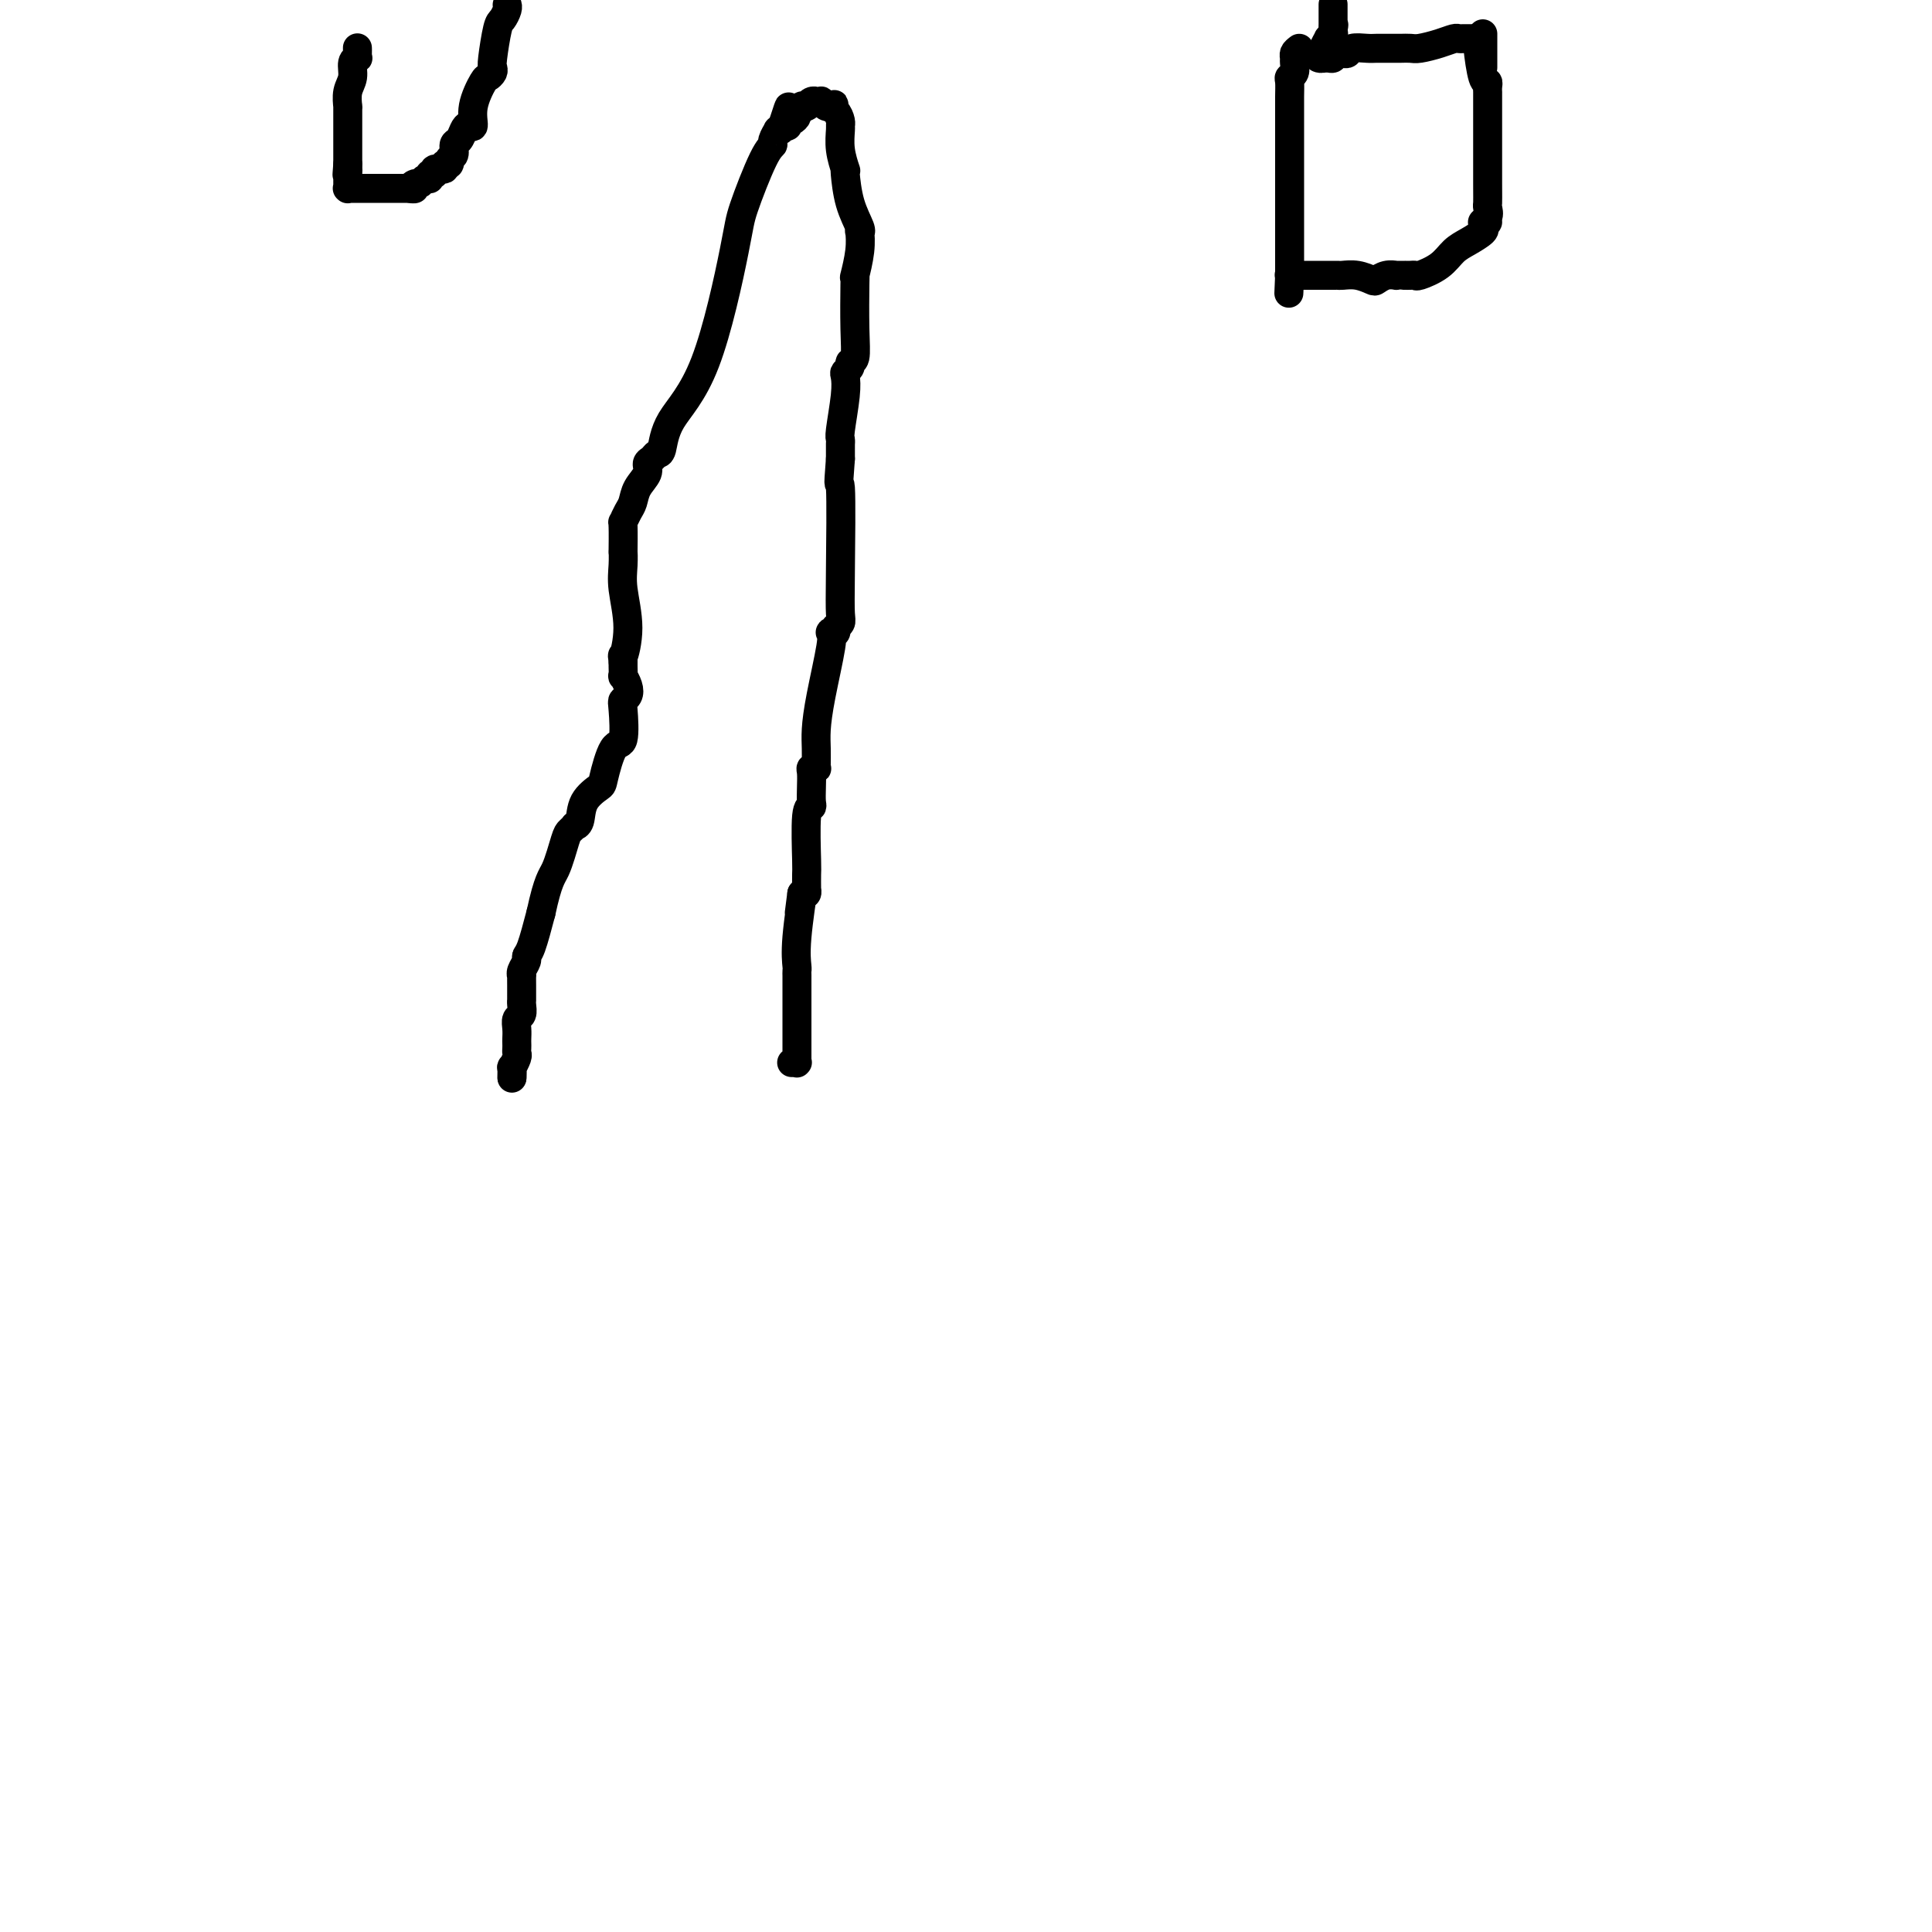 <svg viewBox='0 0 400 400' version='1.1' xmlns='http://www.w3.org/2000/svg' xmlns:xlink='http://www.w3.org/1999/xlink'><g fill='none' stroke='#000000' stroke-width='6' stroke-linecap='round' stroke-linejoin='round'><path d='M106,222c0.000,-0.008 0.000,-0.016 0,0c0.000,0.016 0.000,0.057 0,0c0.000,-0.057 0.000,-0.211 0,0c0.000,0.211 0.000,0.789 0,1c-0.000,0.211 0.000,0.057 0,0c-0.000,-0.057 0.000,-0.016 0,0c0.000,0.016 0.000,0.008 0,0'/><path d='M106,223c-0.000,0.164 -0.001,0.074 0,0c0.001,-0.074 0.004,-0.132 0,0c-0.004,0.132 -0.015,0.453 0,0c0.015,-0.453 0.057,-1.679 0,-2c-0.057,-0.321 -0.211,0.265 0,0c0.211,-0.265 0.789,-1.380 1,-2c0.211,-0.620 0.057,-0.746 0,-1c-0.057,-0.254 -0.016,-0.635 0,-1c0.016,-0.365 0.008,-0.713 0,-1c-0.008,-0.287 -0.016,-0.514 0,-1c0.016,-0.486 0.057,-1.230 0,-2c-0.057,-0.770 -0.211,-1.564 0,-2c0.211,-0.436 0.789,-0.513 1,-1c0.211,-0.487 0.057,-1.384 0,-2c-0.057,-0.616 -0.015,-0.950 0,-1c0.015,-0.050 0.004,0.184 0,0c-0.004,-0.184 -0.001,-0.787 0,-1c0.001,-0.213 0.000,-0.037 0,0c-0.000,0.037 0.000,-0.067 0,0c-0.000,0.067 -0.001,0.303 0,0c0.001,-0.303 0.004,-1.146 0,-2c-0.004,-0.854 -0.016,-1.721 0,-2c0.016,-0.279 0.059,0.028 0,0c-0.059,-0.028 -0.220,-0.391 0,-1c0.220,-0.609 0.822,-1.462 1,-2c0.178,-0.538 -0.067,-0.760 0,-1c0.067,-0.240 0.448,-0.497 1,-2c0.552,-1.503 1.276,-4.251 2,-7'/><path d='M112,189c1.498,-6.962 2.243,-7.368 3,-9c0.757,-1.632 1.527,-4.490 2,-6c0.473,-1.510 0.649,-1.671 1,-2c0.351,-0.329 0.875,-0.827 1,-1c0.125,-0.173 -0.150,-0.020 0,0c0.150,0.020 0.725,-0.094 1,-1c0.275,-0.906 0.249,-2.605 1,-4c0.751,-1.395 2.278,-2.486 3,-3c0.722,-0.514 0.637,-0.453 1,-2c0.363,-1.547 1.172,-4.704 2,-6c0.828,-1.296 1.673,-0.731 2,-2c0.327,-1.269 0.136,-4.372 0,-6c-0.136,-1.628 -0.219,-1.779 0,-2c0.219,-0.221 0.738,-0.511 1,-1c0.262,-0.489 0.266,-1.178 0,-2c-0.266,-0.822 -0.803,-1.777 -1,-2c-0.197,-0.223 -0.053,0.286 0,0c0.053,-0.286 0.015,-1.367 0,-2c-0.015,-0.633 -0.008,-0.816 0,-1'/><path d='M129,137c-0.077,-2.450 -0.269,-0.574 0,-1c0.269,-0.426 1.000,-3.153 1,-6c-0.000,-2.847 -0.732,-5.815 -1,-8c-0.268,-2.185 -0.073,-3.589 0,-5c0.073,-1.411 0.022,-2.829 0,-3c-0.022,-0.171 -0.017,0.905 0,0c0.017,-0.905 0.045,-3.792 0,-5c-0.045,-1.208 -0.162,-0.736 0,-1c0.162,-0.264 0.603,-1.265 1,-2c0.397,-0.735 0.750,-1.205 1,-2c0.250,-0.795 0.395,-1.916 1,-3c0.605,-1.084 1.668,-2.132 2,-3c0.332,-0.868 -0.067,-1.555 0,-2c0.067,-0.445 0.599,-0.647 1,-1c0.401,-0.353 0.671,-0.857 1,-1c0.329,-0.143 0.715,0.075 1,-1c0.285,-1.075 0.468,-3.443 2,-6c1.532,-2.557 4.415,-5.301 7,-12c2.585,-6.699 4.874,-17.352 6,-23c1.126,-5.648 1.090,-6.292 2,-9c0.910,-2.708 2.765,-7.481 4,-10c1.235,-2.519 1.851,-2.784 2,-3c0.149,-0.216 -0.170,-0.384 0,-1c0.170,-0.616 0.830,-1.682 1,-2c0.170,-0.318 -0.150,0.111 0,0c0.150,-0.111 0.771,-0.761 1,-1c0.229,-0.239 0.065,-0.068 0,0c-0.065,0.068 -0.033,0.034 0,0'/><path d='M162,26c2.492,-7.581 0.720,-2.035 0,0c-0.720,2.035 -0.390,0.559 0,0c0.390,-0.559 0.839,-0.202 1,0c0.161,0.202 0.033,0.247 0,0c-0.033,-0.247 0.030,-0.788 0,-1c-0.030,-0.212 -0.151,-0.096 0,0c0.151,0.096 0.575,0.170 1,0c0.425,-0.170 0.850,-0.585 1,-1c0.150,-0.415 0.026,-0.829 0,-1c-0.026,-0.171 0.046,-0.098 0,0c-0.046,0.098 -0.209,0.222 0,0c0.209,-0.222 0.792,-0.792 1,-1c0.208,-0.208 0.042,-0.056 0,0c-0.042,0.056 0.041,0.016 0,0c-0.041,-0.016 -0.204,-0.008 0,0c0.204,0.008 0.776,0.016 1,0c0.224,-0.016 0.098,-0.057 0,0c-0.098,0.057 -0.170,0.211 0,0c0.170,-0.211 0.581,-0.789 1,-1c0.419,-0.211 0.844,-0.057 1,0c0.156,0.057 0.042,0.015 0,0c-0.042,-0.015 -0.011,-0.004 0,0c0.011,0.004 0.002,0.001 0,0c-0.002,-0.001 0.003,-0.000 0,0c-0.003,0.000 -0.016,-0.001 0,0c0.016,0.001 0.060,0.004 0,0c-0.060,-0.004 -0.223,-0.015 0,0c0.223,0.015 0.833,0.056 1,0c0.167,-0.056 -0.109,-0.207 0,0c0.109,0.207 0.603,0.774 1,1c0.397,0.226 0.699,0.113 1,0'/><path d='M172,22c1.503,-0.651 0.259,-0.279 0,0c-0.259,0.279 0.465,0.464 1,1c0.535,0.536 0.879,1.423 1,2c0.121,0.577 0.018,0.845 0,1c-0.018,0.155 0.047,0.198 0,1c-0.047,0.802 -0.207,2.362 0,4c0.207,1.638 0.781,3.353 1,4c0.219,0.647 0.083,0.227 0,0c-0.083,-0.227 -0.114,-0.260 0,1c0.114,1.260 0.371,3.812 1,6c0.629,2.188 1.629,4.013 2,5c0.371,0.987 0.114,1.136 0,1c-0.114,-0.136 -0.083,-0.558 0,0c0.083,0.558 0.218,2.097 0,4c-0.218,1.903 -0.789,4.170 -1,5c-0.211,0.830 -0.060,0.222 0,0c0.060,-0.222 0.031,-0.056 0,2c-0.031,2.056 -0.065,6.004 0,9c0.065,2.996 0.227,5.039 0,6c-0.227,0.961 -0.844,0.840 -1,1c-0.156,0.160 0.151,0.600 0,1c-0.151,0.400 -0.758,0.761 -1,1c-0.242,0.239 -0.117,0.355 0,1c0.117,0.645 0.228,1.820 0,4c-0.228,2.180 -0.793,5.367 -1,7c-0.207,1.633 -0.055,1.714 0,2c0.055,0.286 0.015,0.778 0,1c-0.015,0.222 -0.004,0.175 0,0c0.004,-0.175 0.001,-0.479 0,0c-0.001,0.479 -0.001,1.739 0,3'/><path d='M174,95c-0.620,7.892 -0.170,3.621 0,6c0.170,2.379 0.060,11.408 0,17c-0.060,5.592 -0.069,7.746 0,9c0.069,1.254 0.216,1.608 0,2c-0.216,0.392 -0.793,0.823 -1,1c-0.207,0.177 -0.042,0.099 0,0c0.042,-0.099 -0.040,-0.220 0,0c0.040,0.220 0.200,0.780 0,1c-0.200,0.220 -0.761,0.099 -1,0c-0.239,-0.099 -0.155,-0.176 0,0c0.155,0.176 0.381,0.605 0,3c-0.381,2.395 -1.370,6.756 -2,10c-0.630,3.244 -0.901,5.370 -1,7c-0.099,1.630 -0.025,2.762 0,4c0.025,1.238 0.003,2.580 0,3c-0.003,0.420 0.013,-0.082 0,0c-0.013,0.082 -0.056,0.749 0,1c0.056,0.251 0.211,0.088 0,0c-0.211,-0.088 -0.788,-0.100 -1,0c-0.212,0.100 -0.061,0.313 0,1c0.061,0.687 0.030,1.848 0,3c-0.030,1.152 -0.061,2.295 0,3c0.061,0.705 0.212,0.971 0,1c-0.212,0.029 -0.789,-0.178 -1,2c-0.211,2.178 -0.057,6.740 0,9c0.057,2.260 0.016,2.217 0,3c-0.016,0.783 -0.007,2.392 0,3c0.007,0.608 0.012,0.214 0,0c-0.012,-0.214 -0.042,-0.250 0,0c0.042,0.250 0.155,0.786 0,1c-0.155,0.214 -0.577,0.107 -1,0'/><path d='M166,185c-1.177,8.808 -0.119,1.828 0,1c0.119,-0.828 -0.700,4.496 -1,8c-0.300,3.504 -0.080,5.188 0,6c0.080,0.812 0.022,0.753 0,1c-0.022,0.247 -0.006,0.799 0,1c0.006,0.201 0.002,0.049 0,0c-0.002,-0.049 -0.000,0.003 0,0c0.000,-0.003 0.000,-0.062 0,0c-0.000,0.062 -0.000,0.245 0,0c0.000,-0.245 0.000,-0.918 0,1c-0.000,1.918 -0.000,6.427 0,9c0.000,2.573 0.000,3.211 0,4c-0.000,0.789 -0.000,1.728 0,2c0.000,0.272 0.000,-0.123 0,0c-0.000,0.123 -0.000,0.765 0,1c0.000,0.235 0.000,0.063 0,0c-0.000,-0.063 -0.000,-0.018 0,0c0.000,0.018 0.000,0.009 0,0c-0.000,-0.009 -0.000,-0.016 0,0c0.000,0.016 0.001,0.057 0,0c-0.001,-0.057 -0.004,-0.211 0,0c0.004,0.211 0.015,0.789 0,1c-0.015,0.211 -0.057,0.057 0,0c0.057,-0.057 0.211,-0.015 0,0c-0.211,0.015 -0.788,0.004 -1,0c-0.212,-0.004 -0.061,-0.001 0,0c0.061,0.001 0.030,0.001 0,0'/><path d='M74,10c-0.002,-0.082 -0.005,-0.164 0,0c0.005,0.164 0.016,0.575 0,1c-0.016,0.425 -0.061,0.865 0,1c0.061,0.135 0.227,-0.033 0,0c-0.227,0.033 -0.845,0.268 -1,1c-0.155,0.732 0.155,1.962 0,3c-0.155,1.038 -0.774,1.885 -1,3c-0.226,1.115 -0.061,2.499 0,3c0.061,0.501 0.016,0.117 0,0c-0.016,-0.117 -0.004,0.031 0,0c0.004,-0.031 0.001,-0.240 0,0c-0.001,0.240 -0.000,0.929 0,1c0.000,0.071 0.000,-0.475 0,0c-0.000,0.475 -0.000,1.970 0,3c0.000,1.030 0.000,1.593 0,2c-0.000,0.407 -0.000,0.656 0,1c0.000,0.344 0.000,0.783 0,1c-0.000,0.217 -0.000,0.212 0,0c0.000,-0.212 0.000,-0.632 0,0c-0.000,0.632 -0.000,2.316 0,4'/><path d='M72,34c-0.309,3.878 -0.083,1.574 0,1c0.083,-0.574 0.022,0.582 0,1c-0.022,0.418 -0.006,0.098 0,0c0.006,-0.098 0.002,0.027 0,0c-0.002,-0.027 -0.000,-0.204 0,0c0.000,0.204 0.000,0.791 0,1c-0.000,0.209 -0.000,0.042 0,0c0.000,-0.042 0.000,0.042 0,0c-0.000,-0.042 -0.000,-0.208 0,0c0.000,0.208 -0.000,0.792 0,1c0.000,0.208 0.000,0.042 0,0c-0.000,-0.042 -0.000,0.041 0,0c0.000,-0.041 0.000,-0.207 0,0c-0.000,0.207 -0.001,0.788 0,1c0.001,0.212 0.004,0.057 0,0c-0.004,-0.057 -0.016,-0.015 0,0c0.016,0.015 0.061,0.004 0,0c-0.061,-0.004 -0.227,-0.001 0,0c0.227,0.001 0.847,0.000 1,0c0.153,-0.000 -0.160,-0.000 0,0c0.160,0.000 0.792,0.000 1,0c0.208,-0.000 -0.008,-0.000 0,0c0.008,0.000 0.240,0.000 1,0c0.760,-0.000 2.049,-0.000 3,0c0.951,0.000 1.564,0.000 2,0c0.436,-0.000 0.694,-0.000 1,0c0.306,0.000 0.659,0.000 1,0c0.341,-0.000 0.669,-0.000 1,0c0.331,0.000 0.666,0.000 1,0c0.334,-0.000 0.667,-0.000 1,0'/><path d='M85,39c1.654,0.065 0.290,0.229 0,0c-0.290,-0.229 0.496,-0.850 1,-1c0.504,-0.150 0.728,0.171 1,0c0.272,-0.171 0.593,-0.835 1,-1c0.407,-0.165 0.902,0.167 1,0c0.098,-0.167 -0.199,-0.833 0,-1c0.199,-0.167 0.895,0.166 1,0c0.105,-0.166 -0.379,-0.832 0,-1c0.379,-0.168 1.622,0.163 2,0c0.378,-0.163 -0.110,-0.821 0,-1c0.110,-0.179 0.817,0.122 1,0c0.183,-0.122 -0.158,-0.666 0,-1c0.158,-0.334 0.816,-0.458 1,-1c0.184,-0.542 -0.104,-1.501 0,-2c0.104,-0.499 0.600,-0.536 1,-1c0.400,-0.464 0.702,-1.354 1,-2c0.298,-0.646 0.590,-1.048 1,-1c0.410,0.048 0.937,0.546 1,0c0.063,-0.546 -0.337,-2.135 0,-4c0.337,-1.865 1.410,-4.004 2,-5c0.590,-0.996 0.697,-0.848 1,-1c0.303,-0.152 0.802,-0.603 1,-1c0.198,-0.397 0.095,-0.740 0,-1c-0.095,-0.260 -0.183,-0.438 0,-2c0.183,-1.562 0.638,-4.510 1,-6c0.362,-1.490 0.633,-1.524 1,-2c0.367,-0.476 0.830,-1.396 1,-2c0.170,-0.604 0.046,-0.893 0,-1c-0.046,-0.107 -0.013,-0.030 0,0c0.013,0.030 0.007,0.015 0,0'/><path d='M269,10c-0.425,0.325 -0.850,0.651 -1,1c-0.150,0.349 -0.026,0.722 0,1c0.026,0.278 -0.046,0.462 0,1c0.046,0.538 0.208,1.431 0,2c-0.208,0.569 -0.788,0.815 -1,1c-0.212,0.185 -0.057,0.309 0,1c0.057,0.691 0.015,1.949 0,3c-0.015,1.051 -0.004,1.896 0,3c0.004,1.104 0.001,2.466 0,5c-0.001,2.534 -0.000,6.238 0,10c0.000,3.762 0.000,7.581 0,10c-0.000,2.419 -0.000,3.436 0,4c0.000,0.564 0.000,0.673 0,1c-0.000,0.327 -0.000,0.871 0,1c0.000,0.129 0.000,-0.158 0,0c-0.000,0.158 -0.000,0.760 0,1c0.000,0.240 0.000,0.116 0,0c-0.000,-0.116 -0.000,-0.224 0,0c0.000,0.224 0.000,0.782 0,1c-0.000,0.218 -0.000,0.097 0,0c0.000,-0.097 0.000,-0.171 0,0c-0.000,0.171 -0.000,0.585 0,1'/><path d='M267,57c-0.308,7.271 -0.079,1.948 0,0c0.079,-1.948 0.007,-0.522 0,0c-0.007,0.522 0.050,0.140 0,0c-0.050,-0.140 -0.206,-0.037 0,0c0.206,0.037 0.775,0.010 1,0c0.225,-0.010 0.105,-0.003 0,0c-0.105,0.003 -0.194,0.001 0,0c0.194,-0.001 0.671,-0.000 1,0c0.329,0.000 0.508,-0.000 1,0c0.492,0.000 1.296,0.000 2,0c0.704,-0.000 1.307,-0.001 2,0c0.693,0.001 1.475,0.004 2,0c0.525,-0.004 0.794,-0.014 1,0c0.206,0.014 0.348,0.053 1,0c0.652,-0.053 1.815,-0.196 3,0c1.185,0.196 2.394,0.732 3,1c0.606,0.268 0.610,0.268 1,0c0.390,-0.268 1.166,-0.804 2,-1c0.834,-0.196 1.725,-0.053 2,0c0.275,0.053 -0.067,0.014 0,0c0.067,-0.014 0.543,-0.004 1,0c0.457,0.004 0.893,0.002 1,0c0.107,-0.002 -0.116,-0.006 0,0c0.116,0.006 0.572,0.020 1,0c0.428,-0.020 0.827,-0.074 1,0c0.173,0.074 0.120,0.276 1,0c0.880,-0.276 2.691,-1.030 4,-2c1.309,-0.970 2.114,-2.157 3,-3c0.886,-0.843 1.854,-1.342 3,-2c1.146,-0.658 2.470,-1.474 3,-2c0.530,-0.526 0.265,-0.763 0,-1'/><path d='M307,47c2.105,-1.743 0.368,-1.100 0,-1c-0.368,0.100 0.633,-0.344 1,-1c0.367,-0.656 0.098,-1.525 0,-2c-0.098,-0.475 -0.026,-0.554 0,-1c0.026,-0.446 0.007,-1.257 0,-4c-0.007,-2.743 -0.002,-7.418 0,-10c0.002,-2.582 0.000,-3.070 0,-4c-0.000,-0.930 -0.000,-2.301 0,-3c0.000,-0.699 -0.000,-0.726 0,-1c0.000,-0.274 0.001,-0.796 0,-1c-0.001,-0.204 -0.003,-0.091 0,0c0.003,0.091 0.011,0.162 0,0c-0.011,-0.162 -0.041,-0.555 0,-1c0.041,-0.445 0.155,-0.943 0,-1c-0.155,-0.057 -0.578,0.325 -1,-1c-0.422,-1.325 -0.845,-4.357 -1,-6c-0.155,-1.643 -0.044,-1.898 0,-2c0.044,-0.102 0.022,-0.051 0,0'/><path d='M306,8c0.109,-0.000 0.219,-0.000 0,0c-0.219,0.000 -0.766,0.000 -1,0c-0.234,-0.000 -0.155,-0.001 0,0c0.155,0.001 0.388,0.003 0,0c-0.388,-0.003 -1.396,-0.011 -2,0c-0.604,0.011 -0.805,0.041 -1,0c-0.195,-0.041 -0.384,-0.155 -1,0c-0.616,0.155 -1.657,0.577 -3,1c-1.343,0.423 -2.987,0.845 -4,1c-1.013,0.155 -1.396,0.041 -2,0c-0.604,-0.041 -1.429,-0.011 -2,0c-0.571,0.011 -0.888,0.003 -1,0c-0.112,-0.003 -0.018,-0.001 0,0c0.018,0.001 -0.040,0.000 0,0c0.040,-0.000 0.178,0.000 0,0c-0.178,-0.000 -0.671,-0.001 -1,0c-0.329,0.001 -0.494,0.004 -1,0c-0.506,-0.004 -1.354,-0.015 -2,0c-0.646,0.015 -1.091,0.056 -2,0c-0.909,-0.056 -2.283,-0.207 -3,0c-0.717,0.207 -0.776,0.774 -1,1c-0.224,0.226 -0.612,0.113 -1,0'/><path d='M278,11c-4.574,0.464 -2.010,0.125 -1,0c1.010,-0.125 0.467,-0.034 0,0c-0.467,0.034 -0.856,0.013 -1,0c-0.144,-0.013 -0.041,-0.018 0,0c0.041,0.018 0.021,0.057 0,0c-0.021,-0.057 -0.044,-0.211 0,0c0.044,0.211 0.155,0.789 0,1c-0.155,0.211 -0.578,0.057 -1,0c-0.422,-0.057 -0.845,-0.015 -1,0c-0.155,0.015 -0.042,0.004 0,0c0.042,-0.004 0.012,-0.001 0,0c-0.012,0.001 -0.006,0.001 0,0'/><path d='M274,12c0.144,0.008 0.287,0.016 0,0c-0.287,-0.016 -1.005,-0.057 -1,0c0.005,0.057 0.734,0.212 1,0c0.266,-0.212 0.070,-0.790 0,-1c-0.070,-0.210 -0.015,-0.050 0,0c0.015,0.050 -0.011,-0.010 0,0c0.011,0.010 0.059,0.090 0,0c-0.059,-0.090 -0.226,-0.349 0,-1c0.226,-0.651 0.845,-1.695 1,-2c0.155,-0.305 -0.155,0.128 0,0c0.155,-0.128 0.773,-0.819 1,-1c0.227,-0.181 0.061,0.148 0,0c-0.061,-0.148 -0.016,-0.772 0,-1c0.016,-0.228 0.004,-0.062 0,0c-0.004,0.062 -0.001,0.018 0,0c0.001,-0.018 0.001,-0.009 0,0'/><path d='M276,6c0.309,-1.156 0.083,-1.046 0,-1c-0.083,0.046 -0.022,0.027 0,0c0.022,-0.027 0.006,-0.063 0,0c-0.006,0.063 -0.002,0.223 0,0c0.002,-0.223 0.000,-0.831 0,-1c-0.000,-0.169 -0.000,0.099 0,0c0.000,-0.099 0.000,-0.566 0,-1c-0.000,-0.434 -0.000,-0.834 0,-1c0.000,-0.166 0.000,-0.097 0,0c-0.000,0.097 -0.000,0.222 0,0c0.000,-0.222 0.000,-0.792 0,-1c-0.000,-0.208 -0.000,-0.056 0,0c0.000,0.056 0.000,0.015 0,0c-0.000,-0.015 -0.000,-0.004 0,0c0.000,0.004 0.000,0.002 0,0'/><path d='M307,14c0.000,-0.228 0.000,-0.456 0,-1c0.000,-0.544 0.000,-1.403 0,-2c0.000,-0.597 0.000,-0.930 0,-1c0.000,-0.070 0.000,0.125 0,0c-0.000,-0.125 0.000,-0.570 0,-1c0.000,-0.430 0.000,-0.846 0,-1c0.000,-0.154 0.000,-0.045 0,0c0.000,0.045 0.000,0.026 0,0c0.000,-0.026 -0.000,-0.058 0,0c0.000,0.058 0.000,0.208 0,0c0.000,-0.208 0.000,-0.774 0,-1c0.000,-0.226 0.000,-0.113 0,0'/></g>
</svg>